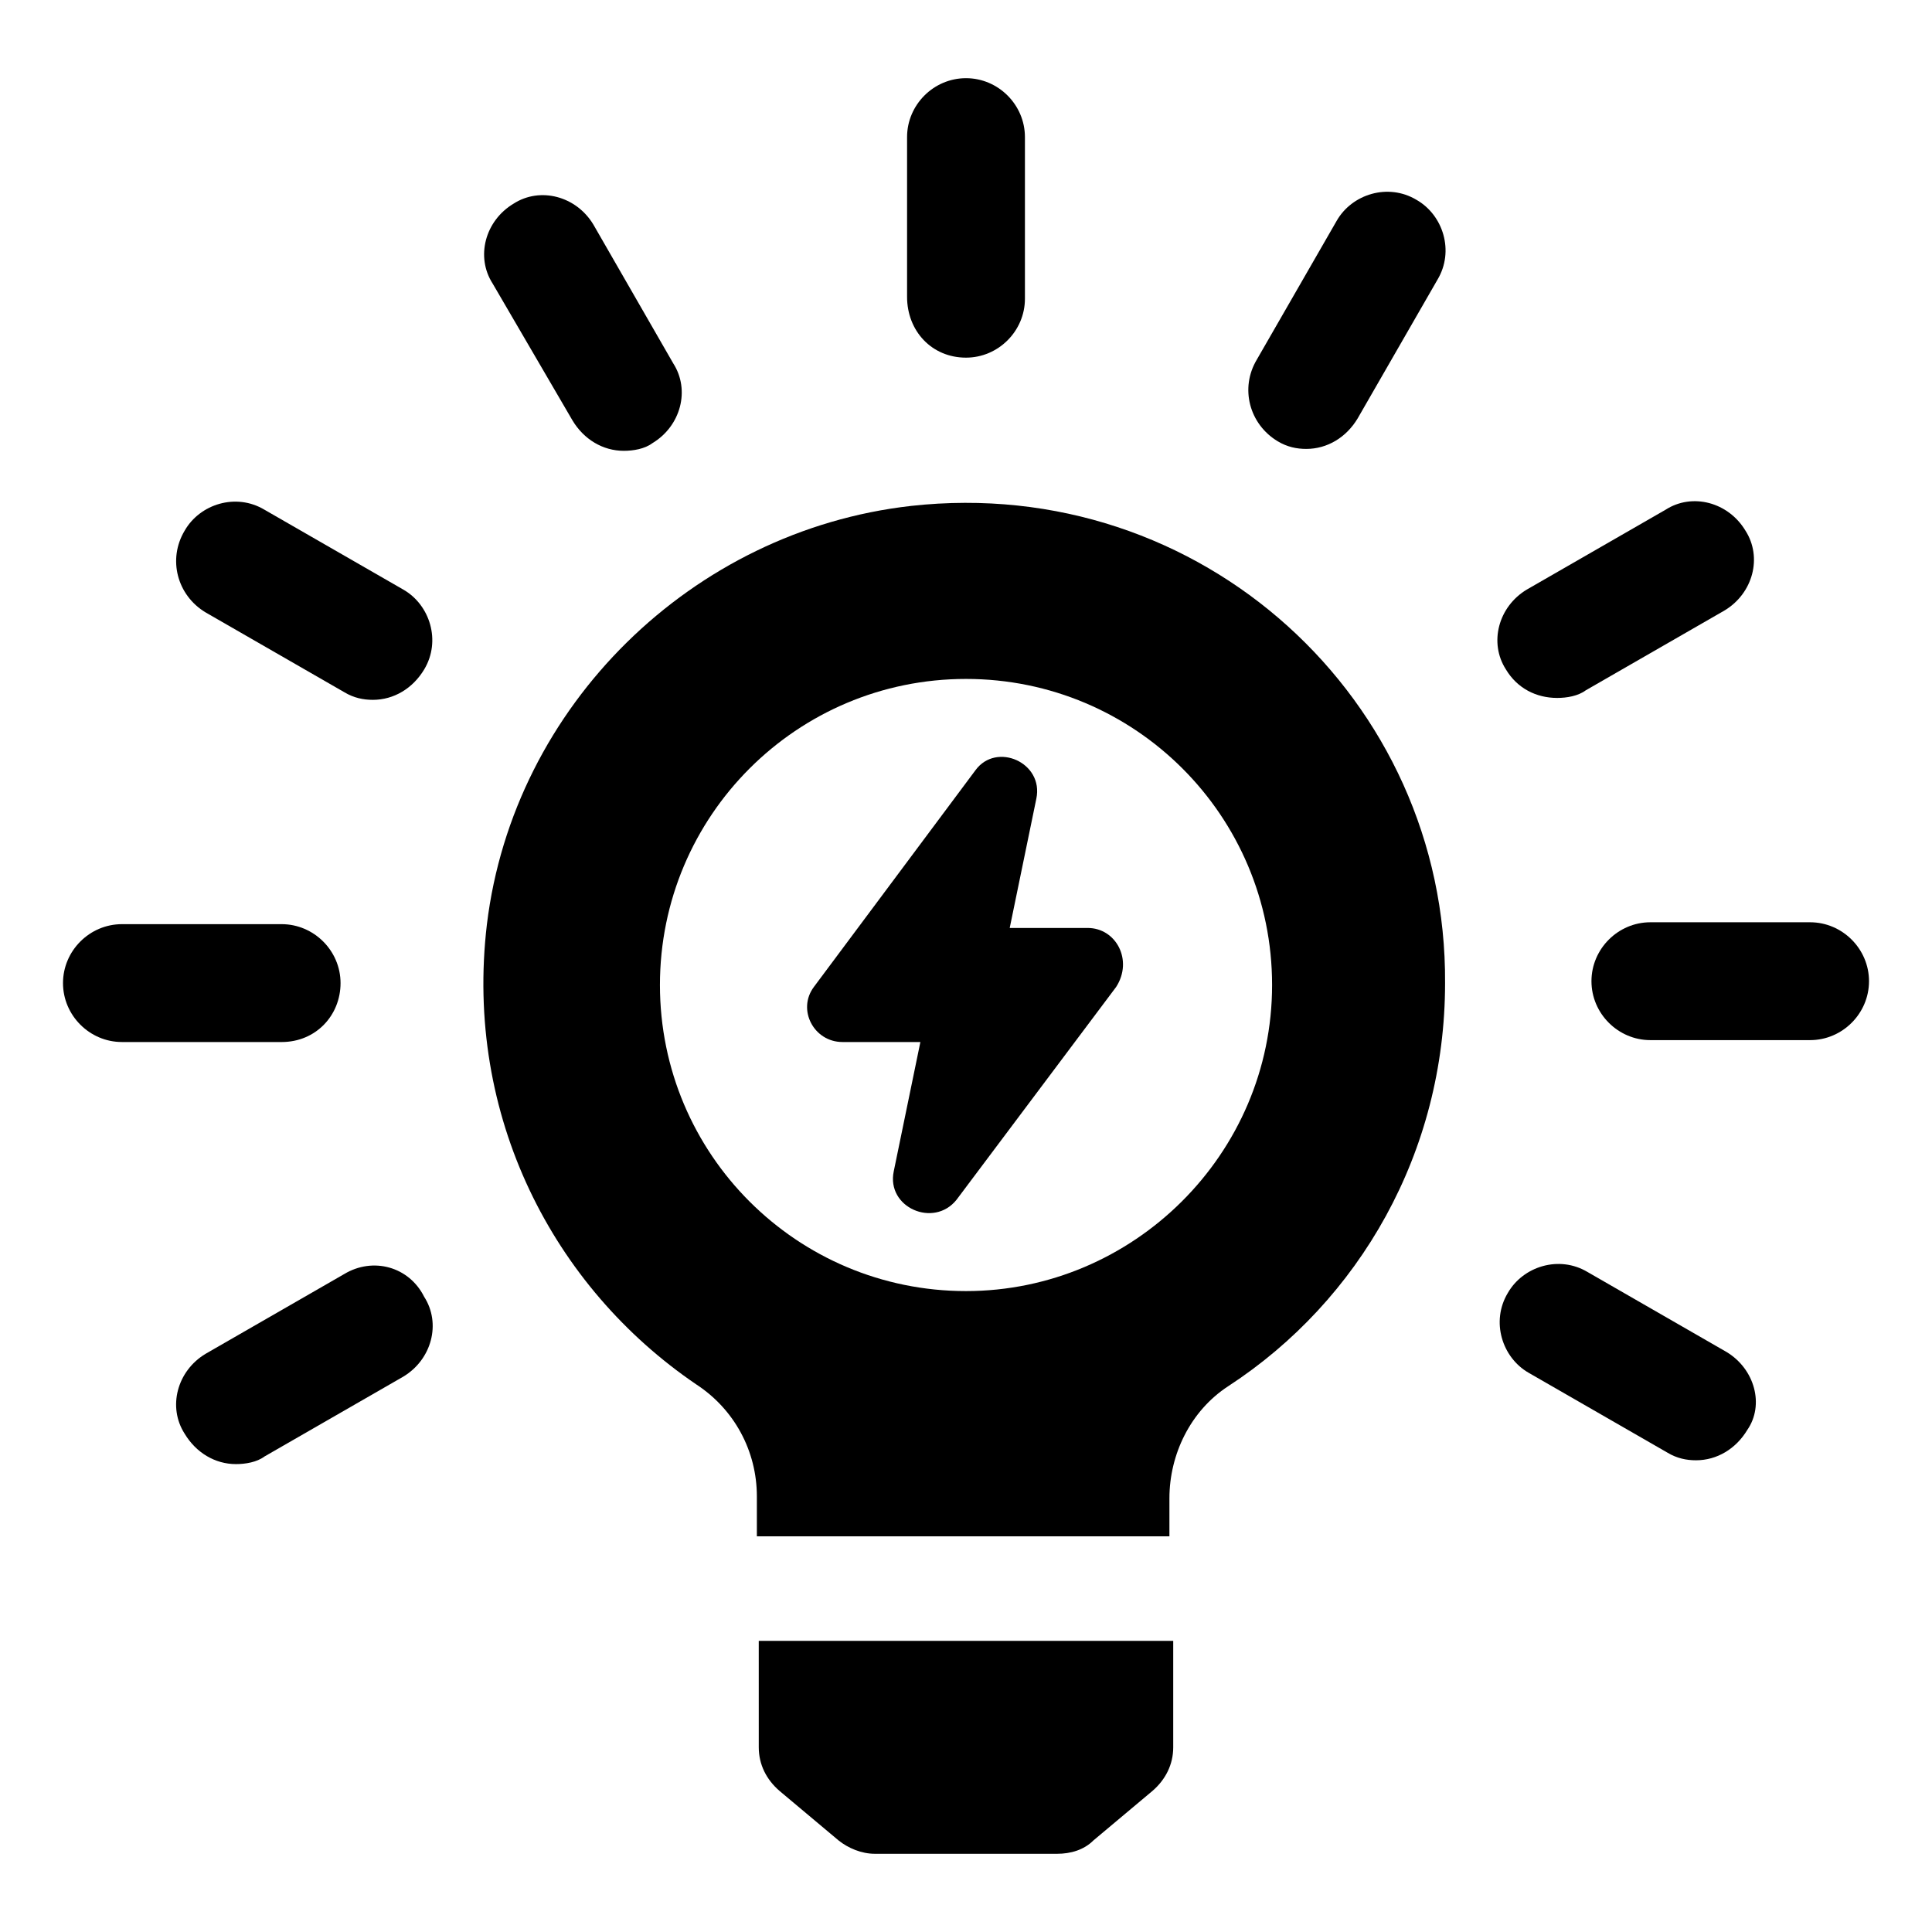 <?xml version="1.0" encoding="UTF-8"?>
<!-- Uploaded to: ICON Repo, www.svgrepo.com, Generator: ICON Repo Mixer Tools -->
<svg fill="#000000" width="800px" height="800px" version="1.1" viewBox="144 144 512 512" xmlns="http://www.w3.org/2000/svg">
 <g>
  <path d="m385.39 278.08c-57.938 6.551-105.3 52.898-112.35 110.84-6.047 50.883 17.633 96.227 55.418 121.92 10.078 6.551 16.121 17.633 16.121 29.727v10.574h109.33v-10.078c0-11.586 5.543-23.176 15.617-29.727 34.762-22.672 57.434-61.969 57.434-106.81 0.504-75.062-64.484-135.02-141.57-126.45zm14.613 208.07c-44.84 0-81.113-36.273-81.113-81.113 0-44.836 36.273-81.113 81.113-81.113 44.836 0 81.113 36.277 81.113 81.113 0 44.84-36.781 81.113-81.113 81.113z"/>
  <path d="m345.08 607.06c0 4.535 2.016 8.566 5.543 11.586l15.617 13.098c2.519 2.016 6.047 3.527 9.574 3.527h48.367c3.527 0 7.055-1.008 9.574-3.527l15.617-13.098c3.527-3.023 5.543-7.055 5.543-11.586v-28.215l-109.84 0.004z"/>
  <path d="m400 238.78c8.566 0 15.617-7.055 15.617-15.617v-42.828c0-8.566-7.055-15.617-15.617-15.617-8.566 0-15.617 7.055-15.617 15.617v42.32c-0.004 9.07 6.547 16.125 15.617 16.125z"/>
  <path d="m295.71 255.41c3.023 5.039 8.062 8.062 13.602 8.062 2.519 0 5.543-0.504 7.559-2.016 7.559-4.535 10.078-14.105 5.543-21.16l-21.16-36.777c-4.535-7.559-14.105-10.078-21.16-5.543-7.559 4.535-10.078 14.105-5.543 21.16z"/>
  <path d="m198.48 306.29 36.777 21.16c2.519 1.512 5.039 2.016 7.559 2.016 5.543 0 10.578-3.023 13.602-8.062 4.535-7.559 1.512-17.129-5.543-21.16l-36.777-21.156c-7.559-4.535-17.129-1.512-21.16 5.543-4.535 7.555-2.016 17.125 5.543 21.66z"/>
  <path d="m234.25 404.53c0-8.566-7.055-15.617-15.617-15.617h-42.32c-8.566 0-15.617 7.055-15.617 15.617 0 8.566 7.055 15.617 15.617 15.617l42.32 0.004c9.066 0 15.617-7.055 15.617-15.621z"/>
  <path d="m235.25 481.62-36.777 21.16c-7.559 4.535-10.078 14.105-5.543 21.16 3.023 5.039 8.062 8.062 13.602 8.062 2.519 0 5.543-0.504 7.559-2.016l36.777-21.16c7.559-4.535 10.078-14.105 5.543-21.16-4.031-8.062-13.605-10.582-21.16-6.047z"/>
  <path d="m601.52 502.27-36.777-21.16c-7.559-4.535-17.129-1.512-21.16 5.543-4.535 7.559-1.512 17.129 5.543 21.16l36.777 21.16c2.519 1.512 5.039 2.016 7.559 2.016 5.543 0 10.578-3.023 13.602-8.062 4.531-6.551 2.012-16.125-5.543-20.656z"/>
  <path d="m623.69 388.41h-42.32c-8.566 0-15.617 7.055-15.617 15.617 0 8.566 7.055 15.617 15.617 15.617h42.32c8.566 0 15.617-7.055 15.617-15.617s-7.055-15.617-15.617-15.617z"/>
  <path d="m556.68 328.96c2.519 0 5.543-0.504 7.559-2.016l36.777-21.16c7.559-4.535 10.078-14.105 5.543-21.16-4.535-7.559-14.105-10.078-21.16-5.543l-36.777 21.16c-7.559 4.535-10.078 14.105-5.543 21.16 3.019 5.039 8.059 7.559 13.602 7.559z"/>
  <path d="m482.62 260.95c2.519 1.512 5.039 2.016 7.559 2.016 5.543 0 10.578-3.023 13.602-8.062l21.16-36.777c4.535-7.559 1.512-17.129-5.543-21.16-7.559-4.535-17.129-1.512-21.16 5.543l-21.16 36.777c-4.535 7.559-2.016 17.133 5.543 21.664z"/>
  <path d="m432.24 389.92h-20.656l7.055-34.258c2.016-9.574-10.578-15.113-16.121-7.559l-42.824 57.434c-4.535 6.047 0 14.609 7.559 14.609h20.656l-7.055 34.258c-2.016 9.574 10.578 15.113 16.625 7.559l42.32-56.426c4.531-7.051 0-15.617-7.559-15.617z"/>
 </g>
</svg>